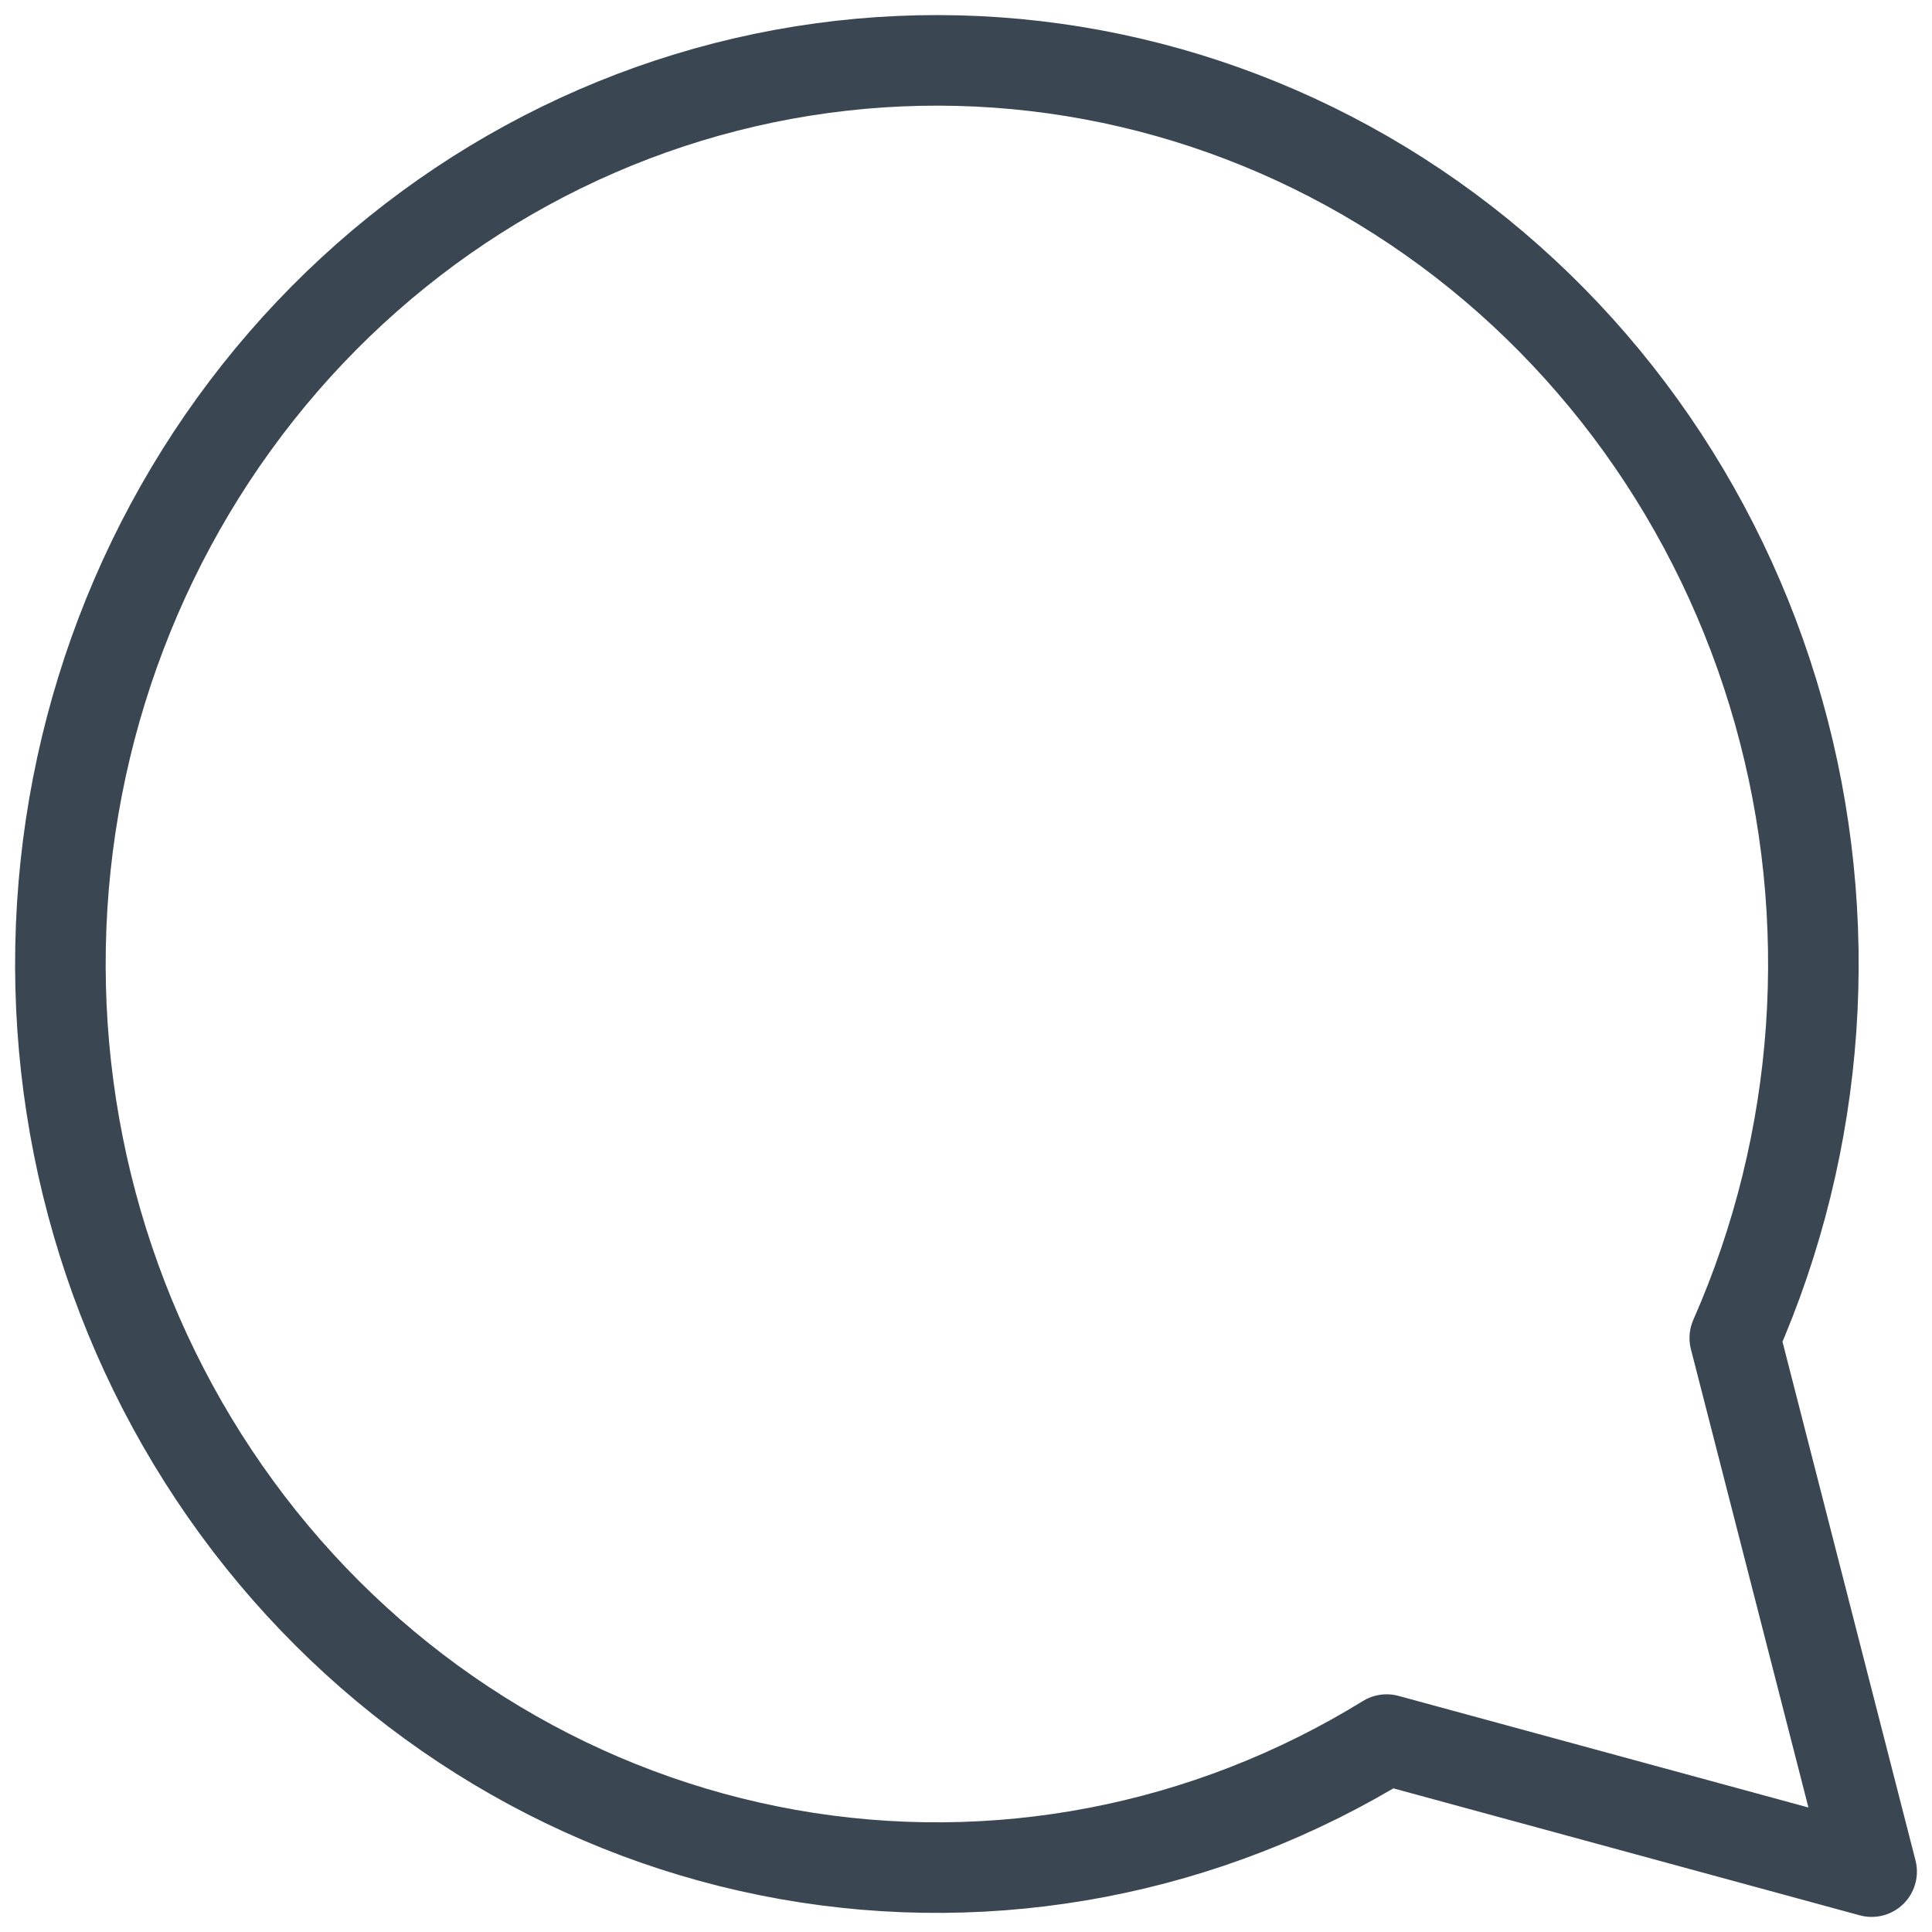 <svg width="64" height="64" viewBox="0 0 64 64" fill="none" xmlns="http://www.w3.org/2000/svg">
    <path d="M62 62L57.467 44.323C60.34 37.807 60.854 30.447 58.916 23.574C56.977 16.702 52.714 10.773 46.9 6.863C41.085 2.953 34.104 1.319 27.222 2.259C20.34 3.199 14.013 6.65 9.386 11.986C4.76 17.323 2.142 24.191 2.006 31.347C1.869 38.502 4.225 45.471 8.644 50.99C13.064 56.51 19.255 60.214 26.096 61.431C32.937 62.648 39.975 61.299 45.934 57.626L62 62Z"
          stroke="#3A4651" stroke-width="3" stroke-linecap="round" stroke-linejoin="round"/>
</svg>

